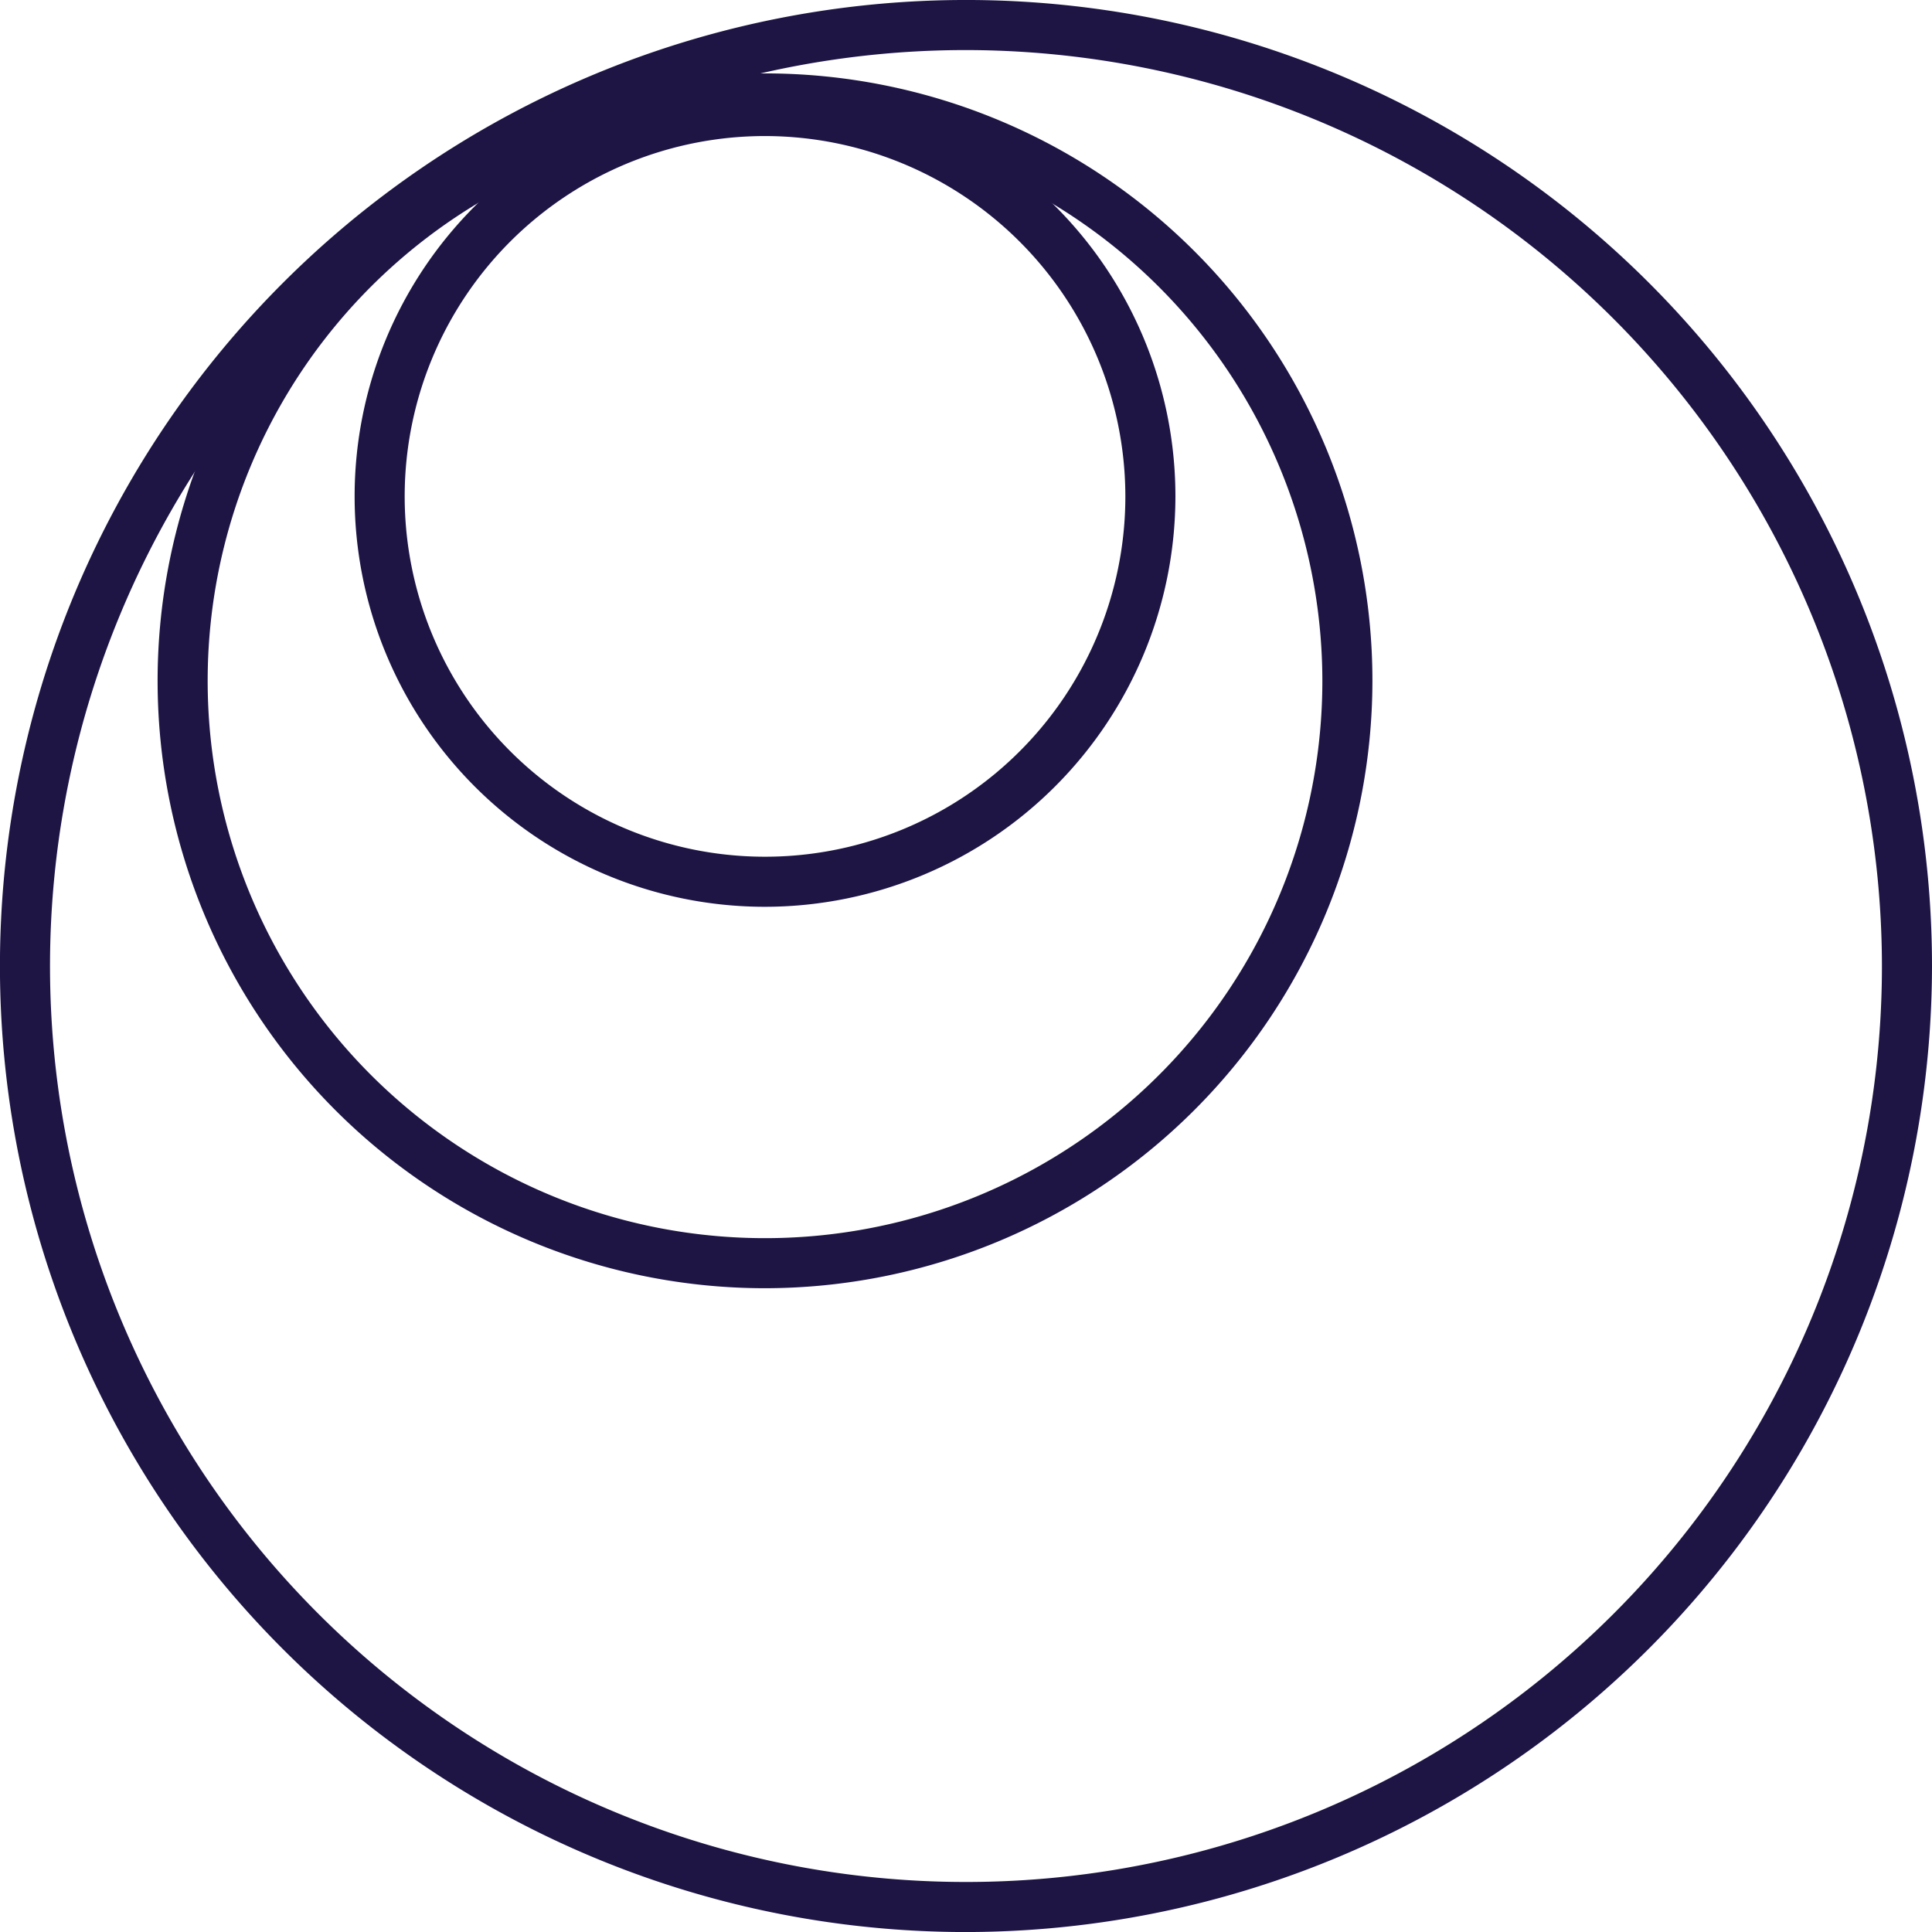 <?xml version="1.0" encoding="UTF-8"?> <svg xmlns="http://www.w3.org/2000/svg" xmlns:xlink="http://www.w3.org/1999/xlink" id="Competitor_Analysis" data-name="Competitor Analysis" width="231.534" height="231.539" viewBox="0 0 231.534 231.539"><defs><clipPath id="clip-path"><rect id="Rectangle_1702" data-name="Rectangle 1702" width="231.534" height="231.539" fill="#1e1545"></rect></clipPath></defs><g id="Group_2638" data-name="Group 2638" clip-path="url(#clip-path)"><path id="Path_1432" data-name="Path 1432" d="M115.767,231.539A115.77,115.77,0,1,1,231.534,115.766,115.9,115.9,0,0,1,115.767,231.539M115.767,6A109.77,109.77,0,1,0,225.534,115.766,109.891,109.891,0,0,0,115.767,6" fill="#1e1545"></path><path id="Path_1433" data-name="Path 1433" d="M91.683,154.383a72.793,72.793,0,1,1,72.791-72.8,72.876,72.876,0,0,1-72.791,72.8m0-139.586a66.793,66.793,0,1,0,66.791,66.789A66.865,66.865,0,0,0,91.683,14.8" fill="#1e1545"></path><path id="Path_1434" data-name="Path 1434" d="M91.683,108.672a49.183,49.183,0,1,1,49.182-49.188,49.24,49.24,0,0,1-49.182,49.188m0-92.367a43.183,43.183,0,1,0,43.182,43.179A43.229,43.229,0,0,0,91.683,16.305" fill="#1e1545"></path></g></svg> 